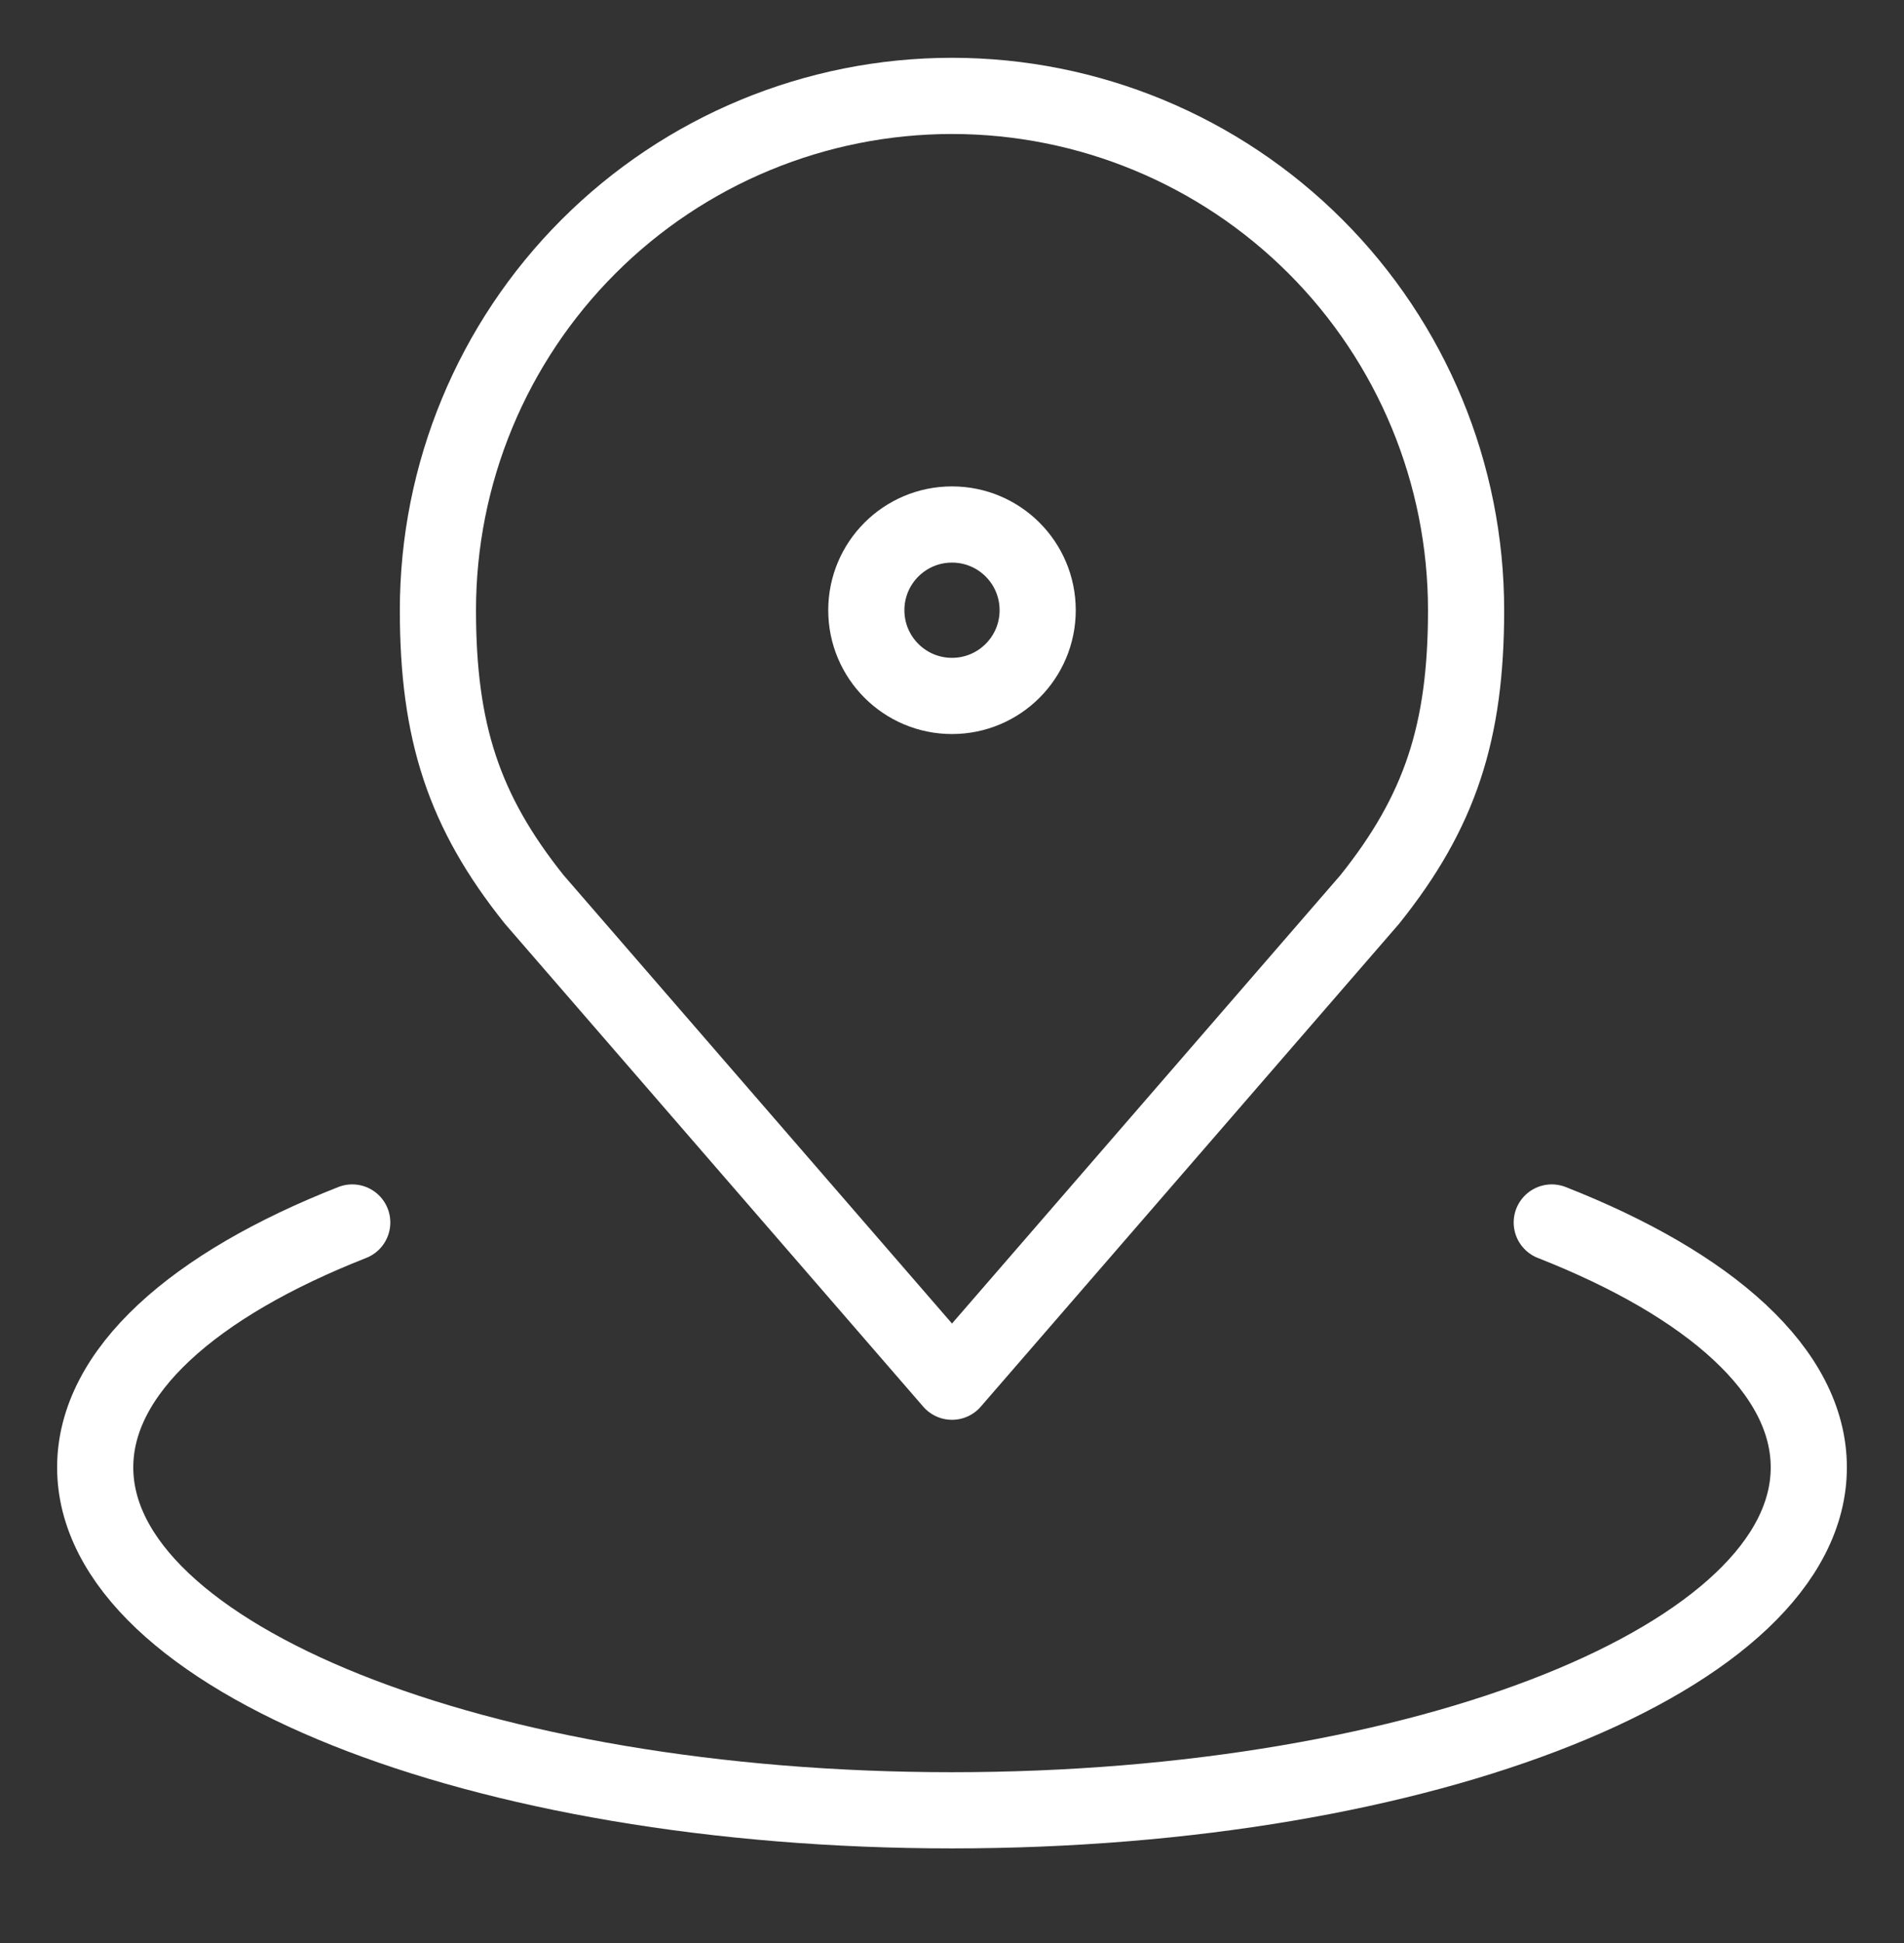 <svg width="50" height="51" viewBox="0 0 50 51" fill="none" xmlns="http://www.w3.org/2000/svg">
<rect x="0" y="0" width="50" height="51" fill="#333333" stroke="none"/>
<path d="M25 2.517C21.42 2.517 17.986 3.939 15.454 6.471C12.922 9.003 11.5 12.436 11.5 16.017C11.5 19.21 12.18 21.3 14.031 23.611L25 36.267L35.969 23.611C37.821 21.3 38.5 19.21 38.5 16.017C38.5 12.436 37.078 9.003 34.546 6.471C32.014 3.939 28.58 2.517 25 2.517Z" stroke="white" stroke-width="2" stroke-linecap="round" stroke-linejoin="round"/>
<path d="M9.25 32.088C5.085 33.724 2.5 35.998 2.5 38.516C2.5 43.489 12.573 47.517 25 47.517C37.427 47.517 47.5 43.489 47.5 38.516C47.5 35.998 44.915 33.724 40.75 32.088" stroke="white" stroke-width="2" stroke-linecap="round" stroke-linejoin="round"/>
<path d="M25 18.267C26.243 18.267 27.25 17.259 27.25 16.017C27.25 14.774 26.243 13.767 25 13.767C23.757 13.767 22.75 14.774 22.75 16.017C22.75 17.259 23.757 18.267 25 18.267Z" stroke="white" stroke-width="2" stroke-linecap="round" stroke-linejoin="round"/>
</svg>
